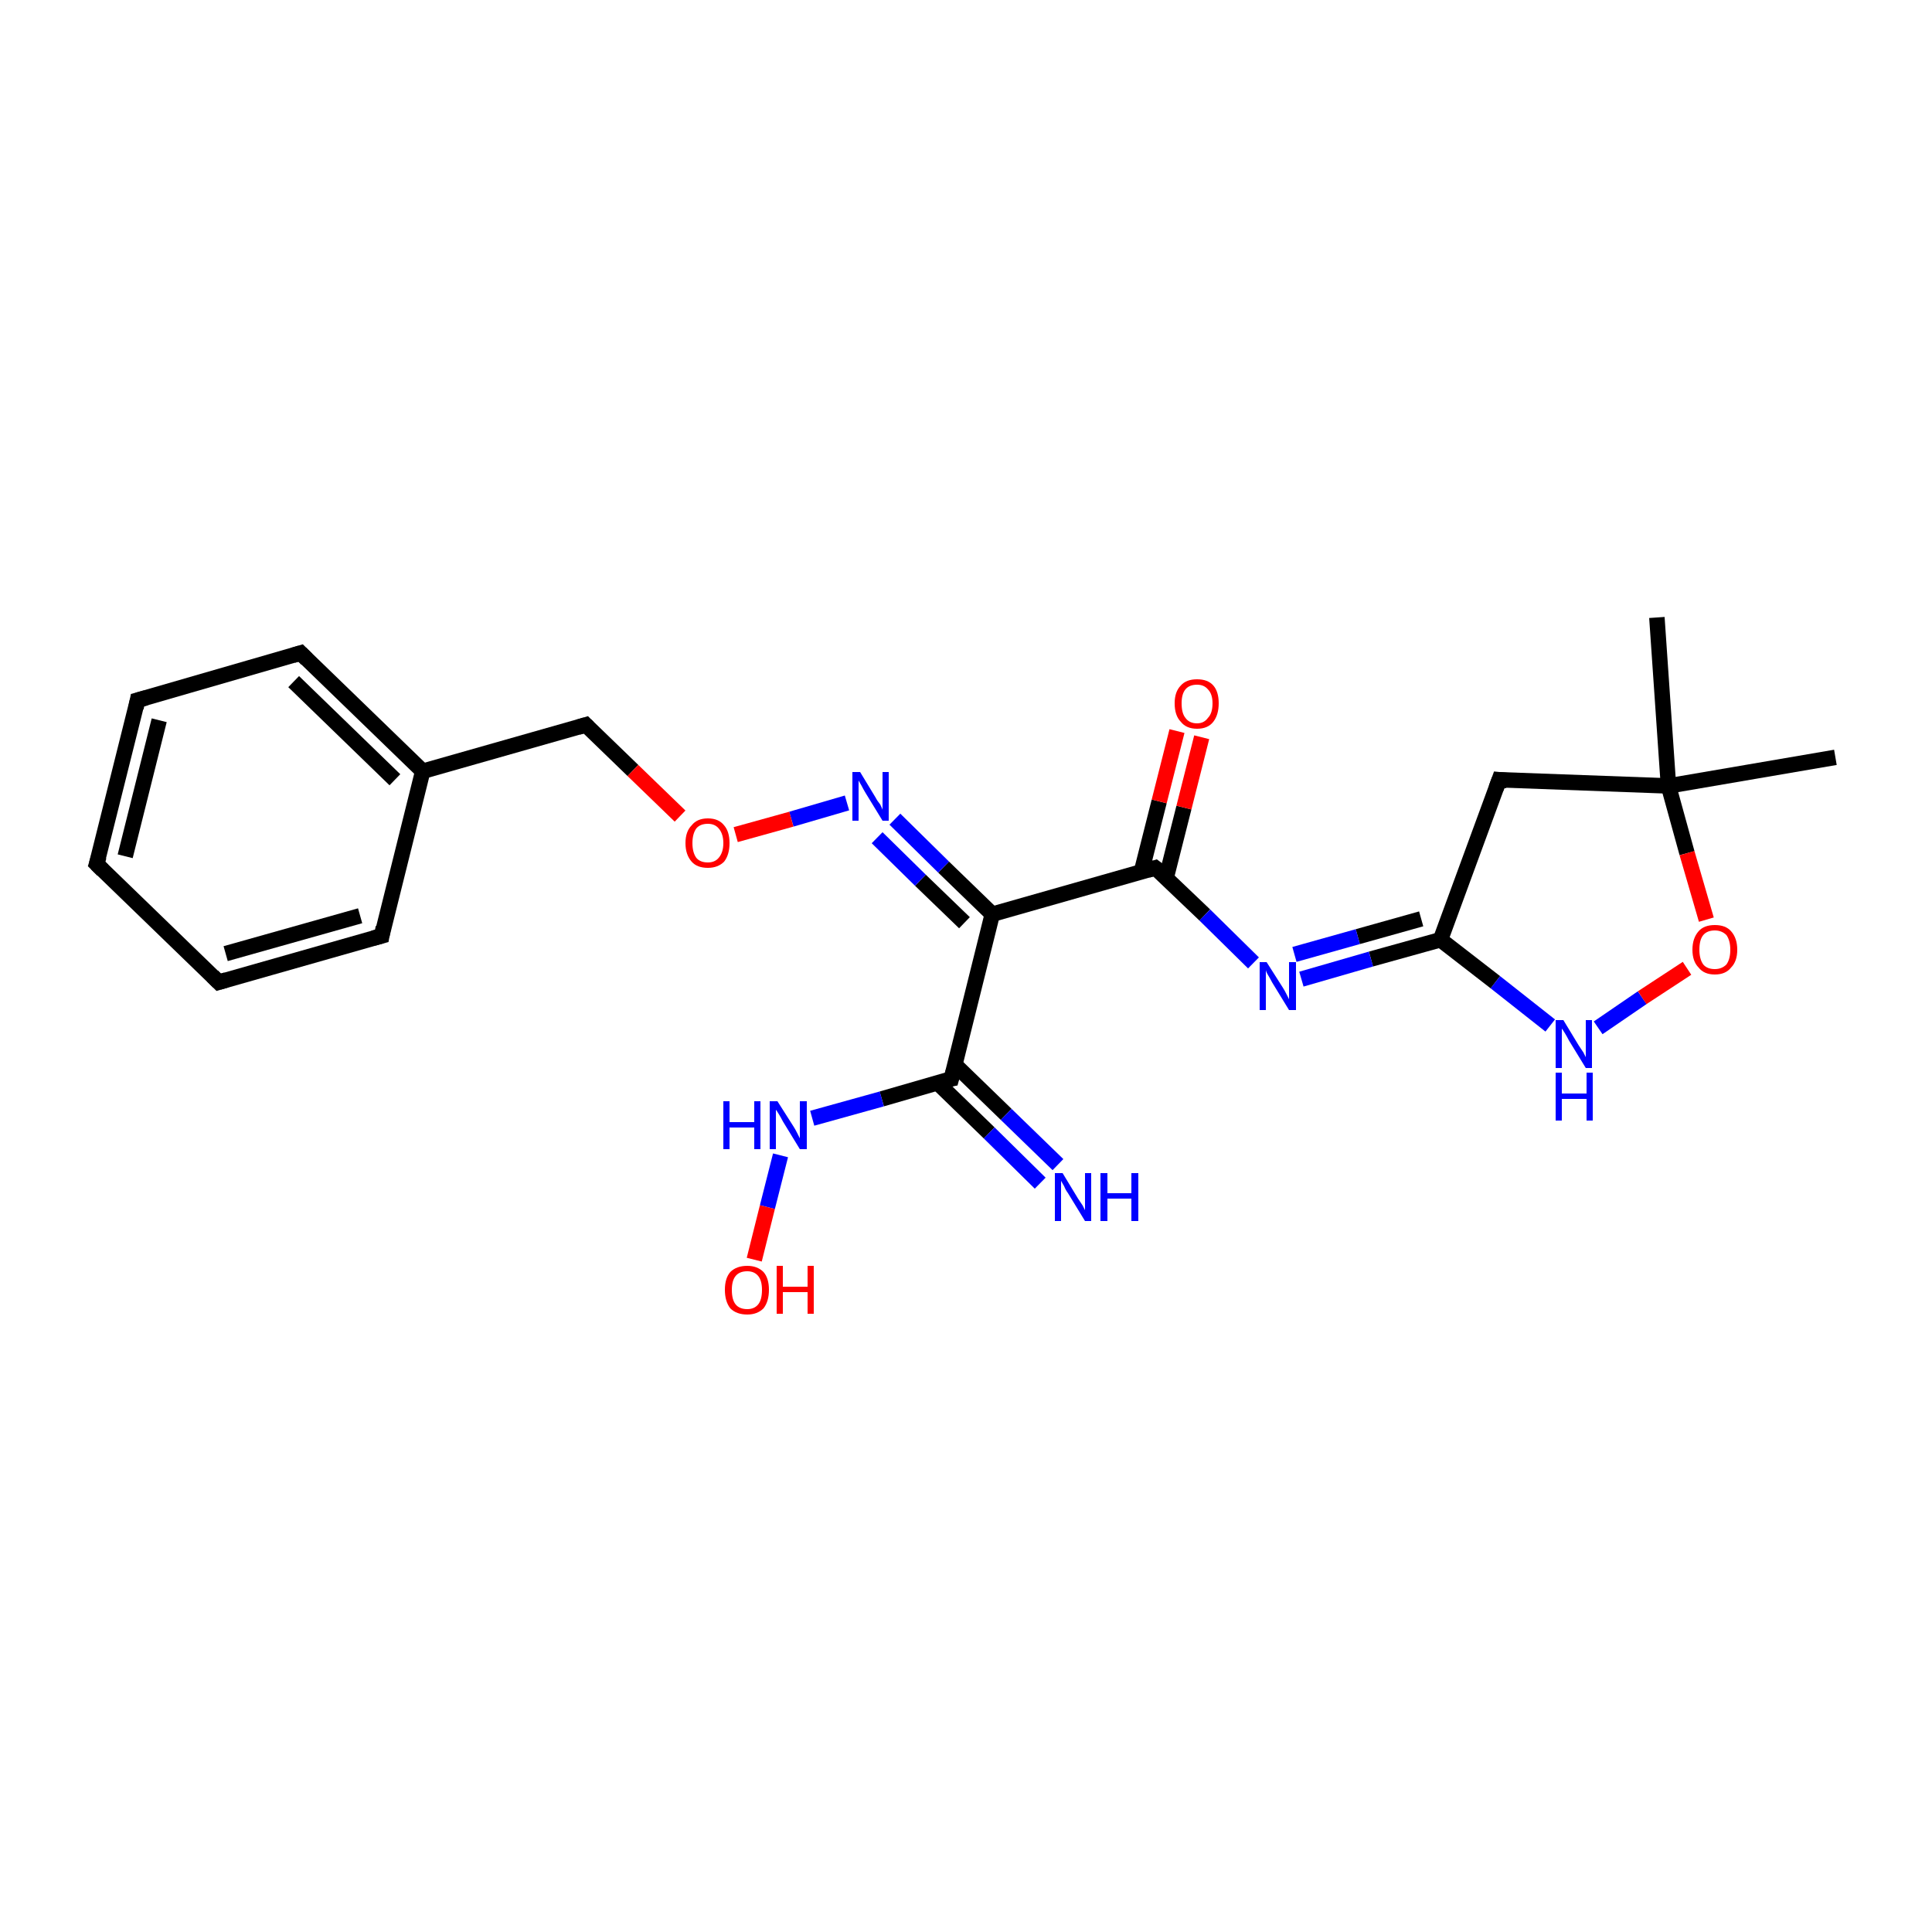<?xml version='1.0' encoding='iso-8859-1'?>
<svg version='1.1' baseProfile='full'
              xmlns='http://www.w3.org/2000/svg'
                      xmlns:rdkit='http://www.rdkit.org/xml'
                      xmlns:xlink='http://www.w3.org/1999/xlink'
                  xml:space='preserve'
width='250px' height='250px' viewBox='0 0 250 250'>
<!-- END OF HEADER -->
<rect style='opacity:1.0;fill:#FFFFFF;stroke:none' width='250.0' height='250.0' x='0.0' y='0.0'> </rect>
<path class='bond-0 atom-0 atom-14' d='M 214.4,79.9 L 215.9,101.7' style='fill:none;fill-rule:evenodd;stroke:#000000;stroke-width:2.0px;stroke-linecap:butt;stroke-linejoin:miter;stroke-opacity:1' />
<path class='bond-1 atom-1 atom-14' d='M 237.5,98.0 L 215.9,101.7' style='fill:none;fill-rule:evenodd;stroke:#000000;stroke-width:2.0px;stroke-linecap:butt;stroke-linejoin:miter;stroke-opacity:1' />
<path class='bond-2 atom-2 atom-3' d='M 12.5,111.8 L 17.8,90.6' style='fill:none;fill-rule:evenodd;stroke:#000000;stroke-width:2.0px;stroke-linecap:butt;stroke-linejoin:miter;stroke-opacity:1' />
<path class='bond-2 atom-2 atom-3' d='M 16.2,110.8 L 20.6,93.2' style='fill:none;fill-rule:evenodd;stroke:#000000;stroke-width:2.0px;stroke-linecap:butt;stroke-linejoin:miter;stroke-opacity:1' />
<path class='bond-3 atom-2 atom-4' d='M 12.5,111.8 L 28.3,127.1' style='fill:none;fill-rule:evenodd;stroke:#000000;stroke-width:2.0px;stroke-linecap:butt;stroke-linejoin:miter;stroke-opacity:1' />
<path class='bond-4 atom-3 atom-5' d='M 17.8,90.6 L 38.9,84.5' style='fill:none;fill-rule:evenodd;stroke:#000000;stroke-width:2.0px;stroke-linecap:butt;stroke-linejoin:miter;stroke-opacity:1' />
<path class='bond-5 atom-4 atom-6' d='M 28.3,127.1 L 49.4,121.1' style='fill:none;fill-rule:evenodd;stroke:#000000;stroke-width:2.0px;stroke-linecap:butt;stroke-linejoin:miter;stroke-opacity:1' />
<path class='bond-5 atom-4 atom-6' d='M 29.2,123.4 L 46.6,118.5' style='fill:none;fill-rule:evenodd;stroke:#000000;stroke-width:2.0px;stroke-linecap:butt;stroke-linejoin:miter;stroke-opacity:1' />
<path class='bond-6 atom-5 atom-9' d='M 38.9,84.5 L 54.7,99.8' style='fill:none;fill-rule:evenodd;stroke:#000000;stroke-width:2.0px;stroke-linecap:butt;stroke-linejoin:miter;stroke-opacity:1' />
<path class='bond-6 atom-5 atom-9' d='M 38.0,88.2 L 51.1,100.9' style='fill:none;fill-rule:evenodd;stroke:#000000;stroke-width:2.0px;stroke-linecap:butt;stroke-linejoin:miter;stroke-opacity:1' />
<path class='bond-7 atom-6 atom-9' d='M 49.4,121.1 L 54.7,99.8' style='fill:none;fill-rule:evenodd;stroke:#000000;stroke-width:2.0px;stroke-linecap:butt;stroke-linejoin:miter;stroke-opacity:1' />
<path class='bond-8 atom-7 atom-10' d='M 194.0,100.9 L 186.4,121.6' style='fill:none;fill-rule:evenodd;stroke:#000000;stroke-width:2.0px;stroke-linecap:butt;stroke-linejoin:miter;stroke-opacity:1' />
<path class='bond-9 atom-7 atom-14' d='M 194.0,100.9 L 215.9,101.7' style='fill:none;fill-rule:evenodd;stroke:#000000;stroke-width:2.0px;stroke-linecap:butt;stroke-linejoin:miter;stroke-opacity:1' />
<path class='bond-10 atom-8 atom-9' d='M 75.8,93.8 L 54.7,99.8' style='fill:none;fill-rule:evenodd;stroke:#000000;stroke-width:2.0px;stroke-linecap:butt;stroke-linejoin:miter;stroke-opacity:1' />
<path class='bond-11 atom-8 atom-22' d='M 75.8,93.8 L 81.9,99.7' style='fill:none;fill-rule:evenodd;stroke:#000000;stroke-width:2.0px;stroke-linecap:butt;stroke-linejoin:miter;stroke-opacity:1' />
<path class='bond-11 atom-8 atom-22' d='M 81.9,99.7 L 88.0,105.6' style='fill:none;fill-rule:evenodd;stroke:#FF0000;stroke-width:2.0px;stroke-linecap:butt;stroke-linejoin:miter;stroke-opacity:1' />
<path class='bond-12 atom-10 atom-16' d='M 186.4,121.6 L 177.4,124.1' style='fill:none;fill-rule:evenodd;stroke:#000000;stroke-width:2.0px;stroke-linecap:butt;stroke-linejoin:miter;stroke-opacity:1' />
<path class='bond-12 atom-10 atom-16' d='M 177.4,124.1 L 168.4,126.7' style='fill:none;fill-rule:evenodd;stroke:#0000FF;stroke-width:2.0px;stroke-linecap:butt;stroke-linejoin:miter;stroke-opacity:1' />
<path class='bond-12 atom-10 atom-16' d='M 183.9,118.9 L 175.7,121.2' style='fill:none;fill-rule:evenodd;stroke:#000000;stroke-width:2.0px;stroke-linecap:butt;stroke-linejoin:miter;stroke-opacity:1' />
<path class='bond-12 atom-10 atom-16' d='M 175.7,121.2 L 167.5,123.5' style='fill:none;fill-rule:evenodd;stroke:#0000FF;stroke-width:2.0px;stroke-linecap:butt;stroke-linejoin:miter;stroke-opacity:1' />
<path class='bond-13 atom-10 atom-18' d='M 186.4,121.6 L 193.5,127.1' style='fill:none;fill-rule:evenodd;stroke:#000000;stroke-width:2.0px;stroke-linecap:butt;stroke-linejoin:miter;stroke-opacity:1' />
<path class='bond-13 atom-10 atom-18' d='M 193.5,127.1 L 200.6,132.7' style='fill:none;fill-rule:evenodd;stroke:#0000FF;stroke-width:2.0px;stroke-linecap:butt;stroke-linejoin:miter;stroke-opacity:1' />
<path class='bond-14 atom-11 atom-12' d='M 128.4,118.3 L 123.1,139.6' style='fill:none;fill-rule:evenodd;stroke:#000000;stroke-width:2.0px;stroke-linecap:butt;stroke-linejoin:miter;stroke-opacity:1' />
<path class='bond-15 atom-11 atom-13' d='M 128.4,118.3 L 149.5,112.3' style='fill:none;fill-rule:evenodd;stroke:#000000;stroke-width:2.0px;stroke-linecap:butt;stroke-linejoin:miter;stroke-opacity:1' />
<path class='bond-16 atom-11 atom-19' d='M 128.4,118.3 L 122.1,112.2' style='fill:none;fill-rule:evenodd;stroke:#000000;stroke-width:2.0px;stroke-linecap:butt;stroke-linejoin:miter;stroke-opacity:1' />
<path class='bond-16 atom-11 atom-19' d='M 122.1,112.2 L 115.8,106.0' style='fill:none;fill-rule:evenodd;stroke:#0000FF;stroke-width:2.0px;stroke-linecap:butt;stroke-linejoin:miter;stroke-opacity:1' />
<path class='bond-16 atom-11 atom-19' d='M 124.8,119.4 L 119.1,113.9' style='fill:none;fill-rule:evenodd;stroke:#000000;stroke-width:2.0px;stroke-linecap:butt;stroke-linejoin:miter;stroke-opacity:1' />
<path class='bond-16 atom-11 atom-19' d='M 119.1,113.9 L 113.5,108.4' style='fill:none;fill-rule:evenodd;stroke:#0000FF;stroke-width:2.0px;stroke-linecap:butt;stroke-linejoin:miter;stroke-opacity:1' />
<path class='bond-17 atom-12 atom-15' d='M 121.3,140.1 L 128.0,146.6' style='fill:none;fill-rule:evenodd;stroke:#000000;stroke-width:2.0px;stroke-linecap:butt;stroke-linejoin:miter;stroke-opacity:1' />
<path class='bond-17 atom-12 atom-15' d='M 128.0,146.6 L 134.6,153.1' style='fill:none;fill-rule:evenodd;stroke:#0000FF;stroke-width:2.0px;stroke-linecap:butt;stroke-linejoin:miter;stroke-opacity:1' />
<path class='bond-17 atom-12 atom-15' d='M 123.6,137.8 L 130.2,144.2' style='fill:none;fill-rule:evenodd;stroke:#000000;stroke-width:2.0px;stroke-linecap:butt;stroke-linejoin:miter;stroke-opacity:1' />
<path class='bond-17 atom-12 atom-15' d='M 130.2,144.2 L 136.9,150.7' style='fill:none;fill-rule:evenodd;stroke:#0000FF;stroke-width:2.0px;stroke-linecap:butt;stroke-linejoin:miter;stroke-opacity:1' />
<path class='bond-18 atom-12 atom-17' d='M 123.1,139.6 L 114.1,142.2' style='fill:none;fill-rule:evenodd;stroke:#000000;stroke-width:2.0px;stroke-linecap:butt;stroke-linejoin:miter;stroke-opacity:1' />
<path class='bond-18 atom-12 atom-17' d='M 114.1,142.2 L 105.1,144.7' style='fill:none;fill-rule:evenodd;stroke:#0000FF;stroke-width:2.0px;stroke-linecap:butt;stroke-linejoin:miter;stroke-opacity:1' />
<path class='bond-19 atom-13 atom-16' d='M 149.5,112.3 L 155.9,118.4' style='fill:none;fill-rule:evenodd;stroke:#000000;stroke-width:2.0px;stroke-linecap:butt;stroke-linejoin:miter;stroke-opacity:1' />
<path class='bond-19 atom-13 atom-16' d='M 155.9,118.4 L 162.2,124.6' style='fill:none;fill-rule:evenodd;stroke:#0000FF;stroke-width:2.0px;stroke-linecap:butt;stroke-linejoin:miter;stroke-opacity:1' />
<path class='bond-20 atom-13 atom-20' d='M 150.9,113.6 L 153.2,104.5' style='fill:none;fill-rule:evenodd;stroke:#000000;stroke-width:2.0px;stroke-linecap:butt;stroke-linejoin:miter;stroke-opacity:1' />
<path class='bond-20 atom-13 atom-20' d='M 153.2,104.5 L 155.5,95.4' style='fill:none;fill-rule:evenodd;stroke:#FF0000;stroke-width:2.0px;stroke-linecap:butt;stroke-linejoin:miter;stroke-opacity:1' />
<path class='bond-20 atom-13 atom-20' d='M 147.7,112.8 L 150.0,103.7' style='fill:none;fill-rule:evenodd;stroke:#000000;stroke-width:2.0px;stroke-linecap:butt;stroke-linejoin:miter;stroke-opacity:1' />
<path class='bond-20 atom-13 atom-20' d='M 150.0,103.7 L 152.3,94.6' style='fill:none;fill-rule:evenodd;stroke:#FF0000;stroke-width:2.0px;stroke-linecap:butt;stroke-linejoin:miter;stroke-opacity:1' />
<path class='bond-21 atom-14 atom-23' d='M 215.9,101.7 L 218.3,110.4' style='fill:none;fill-rule:evenodd;stroke:#000000;stroke-width:2.0px;stroke-linecap:butt;stroke-linejoin:miter;stroke-opacity:1' />
<path class='bond-21 atom-14 atom-23' d='M 218.3,110.4 L 220.8,119.0' style='fill:none;fill-rule:evenodd;stroke:#FF0000;stroke-width:2.0px;stroke-linecap:butt;stroke-linejoin:miter;stroke-opacity:1' />
<path class='bond-22 atom-17 atom-21' d='M 101.0,149.5 L 99.3,156.2' style='fill:none;fill-rule:evenodd;stroke:#0000FF;stroke-width:2.0px;stroke-linecap:butt;stroke-linejoin:miter;stroke-opacity:1' />
<path class='bond-22 atom-17 atom-21' d='M 99.3,156.2 L 97.6,163.0' style='fill:none;fill-rule:evenodd;stroke:#FF0000;stroke-width:2.0px;stroke-linecap:butt;stroke-linejoin:miter;stroke-opacity:1' />
<path class='bond-23 atom-18 atom-23' d='M 206.8,133.0 L 212.5,129.1' style='fill:none;fill-rule:evenodd;stroke:#0000FF;stroke-width:2.0px;stroke-linecap:butt;stroke-linejoin:miter;stroke-opacity:1' />
<path class='bond-23 atom-18 atom-23' d='M 212.5,129.1 L 218.3,125.3' style='fill:none;fill-rule:evenodd;stroke:#FF0000;stroke-width:2.0px;stroke-linecap:butt;stroke-linejoin:miter;stroke-opacity:1' />
<path class='bond-24 atom-19 atom-22' d='M 109.6,103.9 L 102.4,106.0' style='fill:none;fill-rule:evenodd;stroke:#0000FF;stroke-width:2.0px;stroke-linecap:butt;stroke-linejoin:miter;stroke-opacity:1' />
<path class='bond-24 atom-19 atom-22' d='M 102.4,106.0 L 95.2,108.0' style='fill:none;fill-rule:evenodd;stroke:#FF0000;stroke-width:2.0px;stroke-linecap:butt;stroke-linejoin:miter;stroke-opacity:1' />
<path d='M 12.8,110.8 L 12.5,111.8 L 13.3,112.6' style='fill:none;stroke:#000000;stroke-width:2.0px;stroke-linecap:butt;stroke-linejoin:miter;stroke-opacity:1;' />
<path d='M 17.6,91.6 L 17.8,90.6 L 18.9,90.3' style='fill:none;stroke:#000000;stroke-width:2.0px;stroke-linecap:butt;stroke-linejoin:miter;stroke-opacity:1;' />
<path d='M 27.5,126.3 L 28.3,127.1 L 29.3,126.8' style='fill:none;stroke:#000000;stroke-width:2.0px;stroke-linecap:butt;stroke-linejoin:miter;stroke-opacity:1;' />
<path d='M 37.9,84.8 L 38.9,84.5 L 39.7,85.3' style='fill:none;stroke:#000000;stroke-width:2.0px;stroke-linecap:butt;stroke-linejoin:miter;stroke-opacity:1;' />
<path d='M 48.3,121.4 L 49.4,121.1 L 49.6,120.0' style='fill:none;stroke:#000000;stroke-width:2.0px;stroke-linecap:butt;stroke-linejoin:miter;stroke-opacity:1;' />
<path d='M 193.6,102.0 L 194.0,100.9 L 195.0,101.0' style='fill:none;stroke:#000000;stroke-width:2.0px;stroke-linecap:butt;stroke-linejoin:miter;stroke-opacity:1;' />
<path d='M 74.8,94.1 L 75.8,93.8 L 76.1,94.1' style='fill:none;stroke:#000000;stroke-width:2.0px;stroke-linecap:butt;stroke-linejoin:miter;stroke-opacity:1;' />
<path d='M 123.4,138.5 L 123.1,139.6 L 122.6,139.7' style='fill:none;stroke:#000000;stroke-width:2.0px;stroke-linecap:butt;stroke-linejoin:miter;stroke-opacity:1;' />
<path d='M 148.5,112.6 L 149.5,112.3 L 149.9,112.6' style='fill:none;stroke:#000000;stroke-width:2.0px;stroke-linecap:butt;stroke-linejoin:miter;stroke-opacity:1;' />
<path class='atom-15' d='M 137.5 151.8
L 139.5 155.1
Q 139.7 155.4, 140.1 156.0
Q 140.4 156.6, 140.4 156.6
L 140.4 151.8
L 141.2 151.8
L 141.2 158.0
L 140.4 158.0
L 138.2 154.4
Q 137.9 154.0, 137.7 153.5
Q 137.4 153.0, 137.3 152.8
L 137.3 158.0
L 136.5 158.0
L 136.5 151.8
L 137.5 151.8
' fill='#0000FF'/>
<path class='atom-15' d='M 142.4 151.8
L 143.3 151.8
L 143.3 154.4
L 146.4 154.4
L 146.4 151.8
L 147.3 151.8
L 147.3 158.0
L 146.4 158.0
L 146.4 155.1
L 143.3 155.1
L 143.3 158.0
L 142.4 158.0
L 142.4 151.8
' fill='#0000FF'/>
<path class='atom-16' d='M 163.9 124.5
L 166.0 127.8
Q 166.2 128.1, 166.5 128.7
Q 166.8 129.3, 166.8 129.3
L 166.8 124.5
L 167.7 124.5
L 167.7 130.7
L 166.8 130.7
L 164.6 127.1
Q 164.4 126.7, 164.1 126.2
Q 163.8 125.7, 163.8 125.5
L 163.8 130.7
L 163.0 130.7
L 163.0 124.5
L 163.9 124.5
' fill='#0000FF'/>
<path class='atom-17' d='M 93.6 142.5
L 94.4 142.5
L 94.4 145.2
L 97.6 145.2
L 97.6 142.5
L 98.4 142.5
L 98.4 148.7
L 97.6 148.7
L 97.6 145.9
L 94.4 145.9
L 94.4 148.7
L 93.6 148.7
L 93.6 142.5
' fill='#0000FF'/>
<path class='atom-17' d='M 100.6 142.5
L 102.7 145.8
Q 102.9 146.1, 103.2 146.7
Q 103.5 147.3, 103.5 147.3
L 103.5 142.5
L 104.4 142.5
L 104.4 148.7
L 103.5 148.7
L 101.3 145.1
Q 101.1 144.7, 100.8 144.2
Q 100.5 143.7, 100.4 143.6
L 100.4 148.7
L 99.6 148.7
L 99.6 142.5
L 100.6 142.5
' fill='#0000FF'/>
<path class='atom-18' d='M 202.3 132.0
L 204.3 135.3
Q 204.5 135.6, 204.9 136.2
Q 205.2 136.8, 205.2 136.8
L 205.2 132.0
L 206.0 132.0
L 206.0 138.2
L 205.2 138.2
L 203.0 134.6
Q 202.8 134.2, 202.5 133.7
Q 202.2 133.2, 202.1 133.1
L 202.1 138.2
L 201.3 138.2
L 201.3 132.0
L 202.3 132.0
' fill='#0000FF'/>
<path class='atom-18' d='M 201.3 138.8
L 202.1 138.8
L 202.1 141.5
L 205.3 141.5
L 205.3 138.8
L 206.1 138.8
L 206.1 145.0
L 205.3 145.0
L 205.3 142.2
L 202.1 142.2
L 202.1 145.0
L 201.3 145.0
L 201.3 138.8
' fill='#0000FF'/>
<path class='atom-19' d='M 111.3 99.9
L 113.3 103.2
Q 113.5 103.6, 113.9 104.1
Q 114.2 104.7, 114.2 104.8
L 114.2 99.9
L 115.0 99.9
L 115.0 106.2
L 114.2 106.2
L 112.0 102.6
Q 111.7 102.1, 111.5 101.7
Q 111.2 101.2, 111.1 101.0
L 111.1 106.2
L 110.3 106.2
L 110.3 99.9
L 111.3 99.9
' fill='#0000FF'/>
<path class='atom-20' d='M 152.0 91.0
Q 152.0 89.5, 152.8 88.7
Q 153.5 87.9, 154.9 87.9
Q 156.3 87.9, 157.0 88.7
Q 157.7 89.5, 157.7 91.0
Q 157.7 92.5, 157.0 93.4
Q 156.3 94.3, 154.9 94.3
Q 153.5 94.3, 152.8 93.4
Q 152.0 92.6, 152.0 91.0
M 154.9 93.6
Q 155.8 93.6, 156.3 92.9
Q 156.9 92.3, 156.9 91.0
Q 156.9 89.8, 156.3 89.2
Q 155.8 88.6, 154.9 88.6
Q 153.9 88.6, 153.4 89.2
Q 152.9 89.8, 152.9 91.0
Q 152.9 92.3, 153.4 92.9
Q 153.9 93.6, 154.9 93.6
' fill='#FF0000'/>
<path class='atom-21' d='M 93.8 166.9
Q 93.8 165.4, 94.5 164.6
Q 95.3 163.8, 96.7 163.8
Q 98.0 163.8, 98.8 164.6
Q 99.5 165.4, 99.5 166.9
Q 99.5 168.4, 98.8 169.3
Q 98.0 170.1, 96.7 170.1
Q 95.3 170.1, 94.5 169.3
Q 93.8 168.4, 93.8 166.9
M 96.7 169.4
Q 97.6 169.4, 98.1 168.8
Q 98.6 168.2, 98.6 166.9
Q 98.6 165.7, 98.1 165.1
Q 97.6 164.5, 96.7 164.5
Q 95.7 164.5, 95.2 165.1
Q 94.7 165.7, 94.7 166.9
Q 94.7 168.2, 95.2 168.8
Q 95.7 169.4, 96.7 169.4
' fill='#FF0000'/>
<path class='atom-21' d='M 100.5 163.8
L 101.3 163.8
L 101.3 166.5
L 104.5 166.5
L 104.5 163.8
L 105.3 163.8
L 105.3 170.0
L 104.5 170.0
L 104.5 167.2
L 101.3 167.2
L 101.3 170.0
L 100.5 170.0
L 100.5 163.8
' fill='#FF0000'/>
<path class='atom-22' d='M 88.7 109.1
Q 88.7 107.6, 89.5 106.8
Q 90.2 105.9, 91.6 105.9
Q 93.0 105.9, 93.7 106.8
Q 94.4 107.6, 94.4 109.1
Q 94.4 110.6, 93.7 111.5
Q 92.9 112.3, 91.6 112.3
Q 90.2 112.3, 89.5 111.5
Q 88.7 110.6, 88.7 109.1
M 91.6 111.6
Q 92.5 111.6, 93.0 111.0
Q 93.6 110.3, 93.6 109.1
Q 93.6 107.9, 93.0 107.2
Q 92.5 106.6, 91.6 106.6
Q 90.6 106.6, 90.1 107.2
Q 89.6 107.9, 89.6 109.1
Q 89.6 110.3, 90.1 111.0
Q 90.6 111.6, 91.6 111.6
' fill='#FF0000'/>
<path class='atom-23' d='M 219.0 122.9
Q 219.0 121.4, 219.8 120.5
Q 220.5 119.7, 221.9 119.7
Q 223.3 119.7, 224.0 120.5
Q 224.8 121.4, 224.8 122.9
Q 224.8 124.4, 224.0 125.2
Q 223.3 126.1, 221.9 126.1
Q 220.5 126.1, 219.8 125.2
Q 219.0 124.4, 219.0 122.9
M 221.9 125.4
Q 222.8 125.4, 223.4 124.8
Q 223.9 124.1, 223.9 122.9
Q 223.9 121.7, 223.4 121.0
Q 222.8 120.4, 221.9 120.4
Q 220.9 120.4, 220.4 121.0
Q 219.9 121.6, 219.9 122.9
Q 219.9 124.1, 220.4 124.8
Q 220.9 125.4, 221.9 125.4
' fill='#FF0000'/>
</svg>
